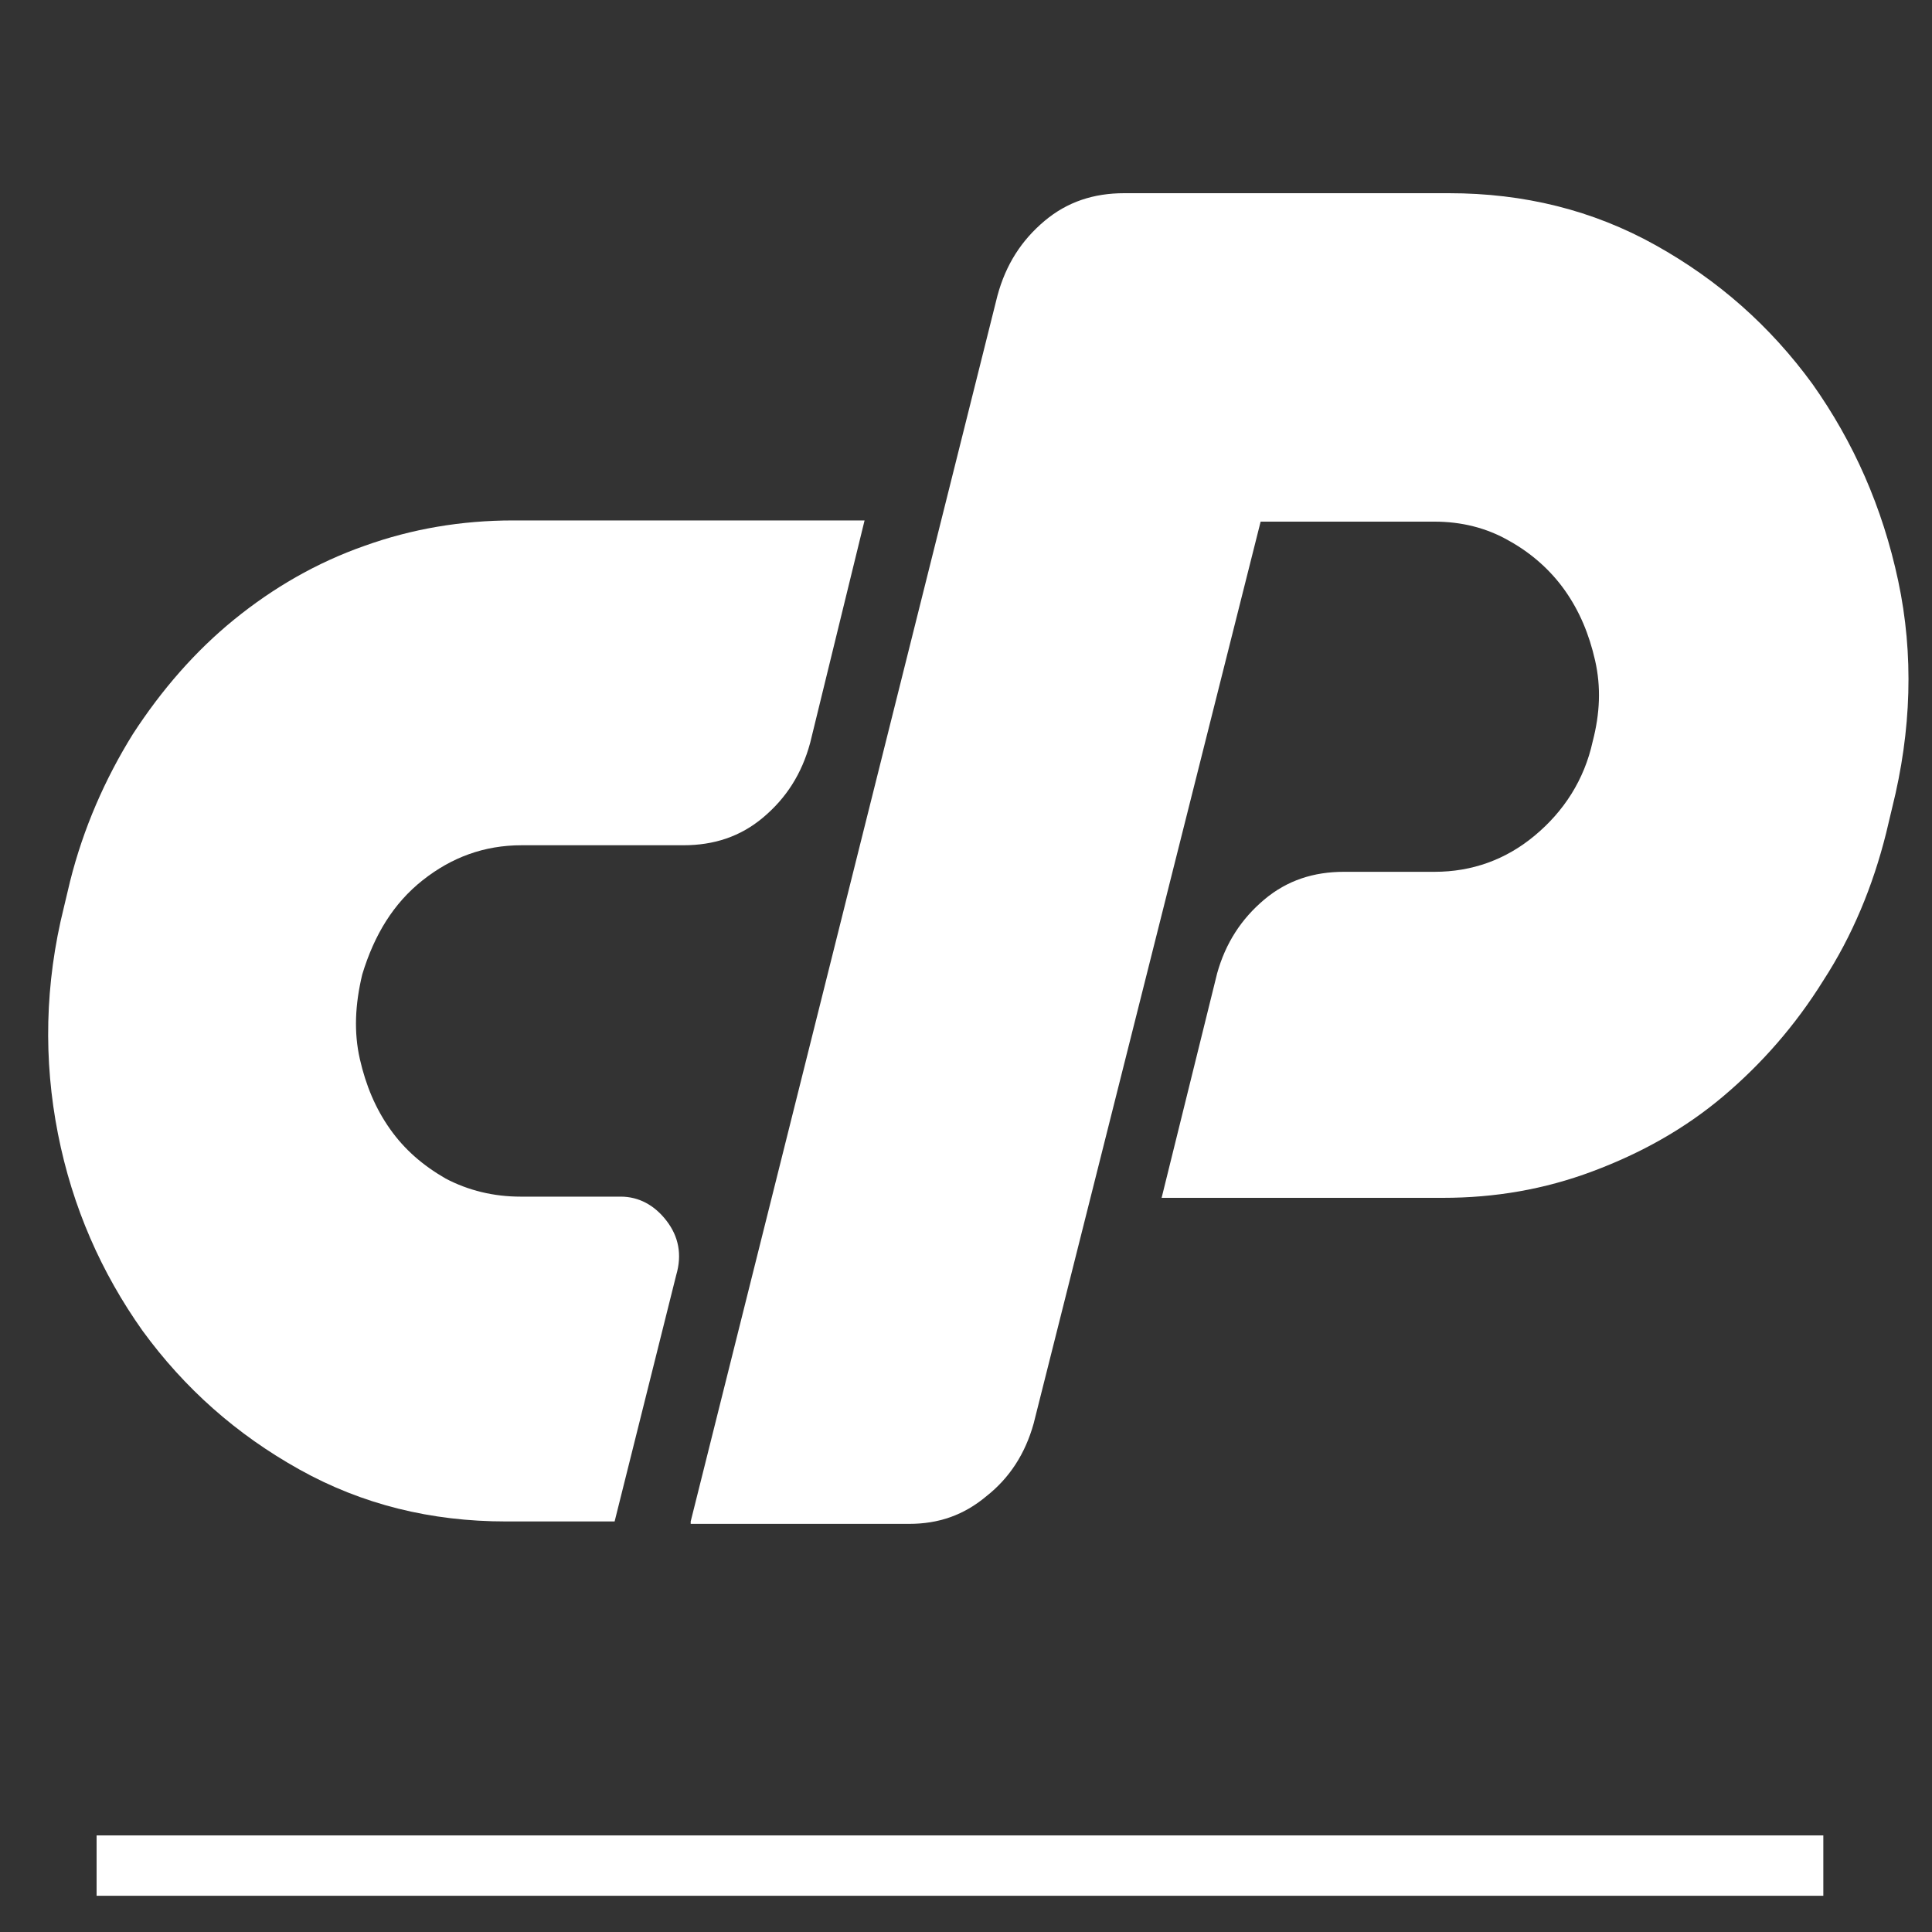 <?xml version="1.0" encoding="utf-8"?>
<!-- Generator: Adobe Illustrator 22.0.0, SVG Export Plug-In . SVG Version: 6.00 Build 0)  -->
<svg version="1.1" id="Capa_1" xmlns="http://www.w3.org/2000/svg" xmlns:xlink="http://www.w3.org/1999/xlink" x="0px" y="0px"
	 viewBox="0 0 160 160" style="enable-background:new 0 0 160 160;" xml:space="preserve">
<rect x="0" y="0" width="160" height="160" fill="#333333" stroke="none"/>
<style type="text/css">
	.st0{fill:#FFFFFF;}
</style>
<g>
	<path class="st0" d="M42.5,43.1h29.1l-4.5,18.4c-0.7,2.6-2,4.6-3.9,6.2c-1.9,1.6-4.1,2.3-6.6,2.3H43.2c-3.1,0-5.8,1-8.2,2.9
		c-2.4,1.9-4,4.5-5,7.8c-0.6,2.5-0.7,4.8-0.2,7c0.5,2.2,1.3,4.1,2.5,5.8c1.2,1.7,2.7,3,4.6,4.1c1.9,1,4,1.5,6.2,1.5h8.3
		c1.5,0,2.8,0.7,3.8,2c1,1.3,1.3,2.8,0.8,4.5L50.9,126h-9c-6.2,0-11.9-1.4-17.1-4.3c-5.2-2.9-9.5-6.7-13-11.5
		c-3.4-4.8-5.8-10.2-7-16.3c-1.2-6.1-1.1-12.4,0.5-18.8l0.5-2.1c1.1-4.4,2.9-8.5,5.2-12.2c2.4-3.7,5.2-6.9,8.4-9.5s6.8-4.7,10.8-6.1
		C34.1,43.8,38.2,43.1,42.5,43.1z"/>
	<path class="st0" d="M57.2,126L82.6,24.5c0.7-2.6,2-4.6,3.9-6.2c1.9-1.6,4.1-2.3,6.6-2.3H120c6.2,0,11.9,1.4,17.1,4.3
		c5.2,2.9,9.5,6.7,13,11.5c3.4,4.8,5.8,10.2,7.1,16.3c1.3,6.1,1.1,12.4-0.5,18.8l-0.5,2.1c-1.1,4.4-2.8,8.5-5.2,12.2
		c-2.3,3.7-5.1,6.9-8.3,9.6c-3.2,2.7-6.8,4.7-10.8,6.2c-4,1.5-8.1,2.2-12.4,2.2H96.2l4.6-18.6c0.7-2.5,2-4.5,3.9-6.1
		c1.9-1.6,4.1-2.3,6.6-2.3h7.5c3.1,0,5.9-1,8.3-3c2.4-2,4.1-4.6,4.8-7.8c0.6-2.3,0.7-4.5,0.2-6.7c-0.5-2.2-1.3-4.1-2.5-5.8
		c-1.2-1.7-2.8-3.1-4.6-4.1c-1.9-1.1-4-1.6-6.2-1.6h-14.4l-18.8,74.7c-0.7,2.5-2,4.5-3.9,6c-1.9,1.6-4,2.3-6.4,2.3H57.2z"/>
</g>
<rect x="8" y="152" class="st0" width="143" height="5"/>
</svg>
